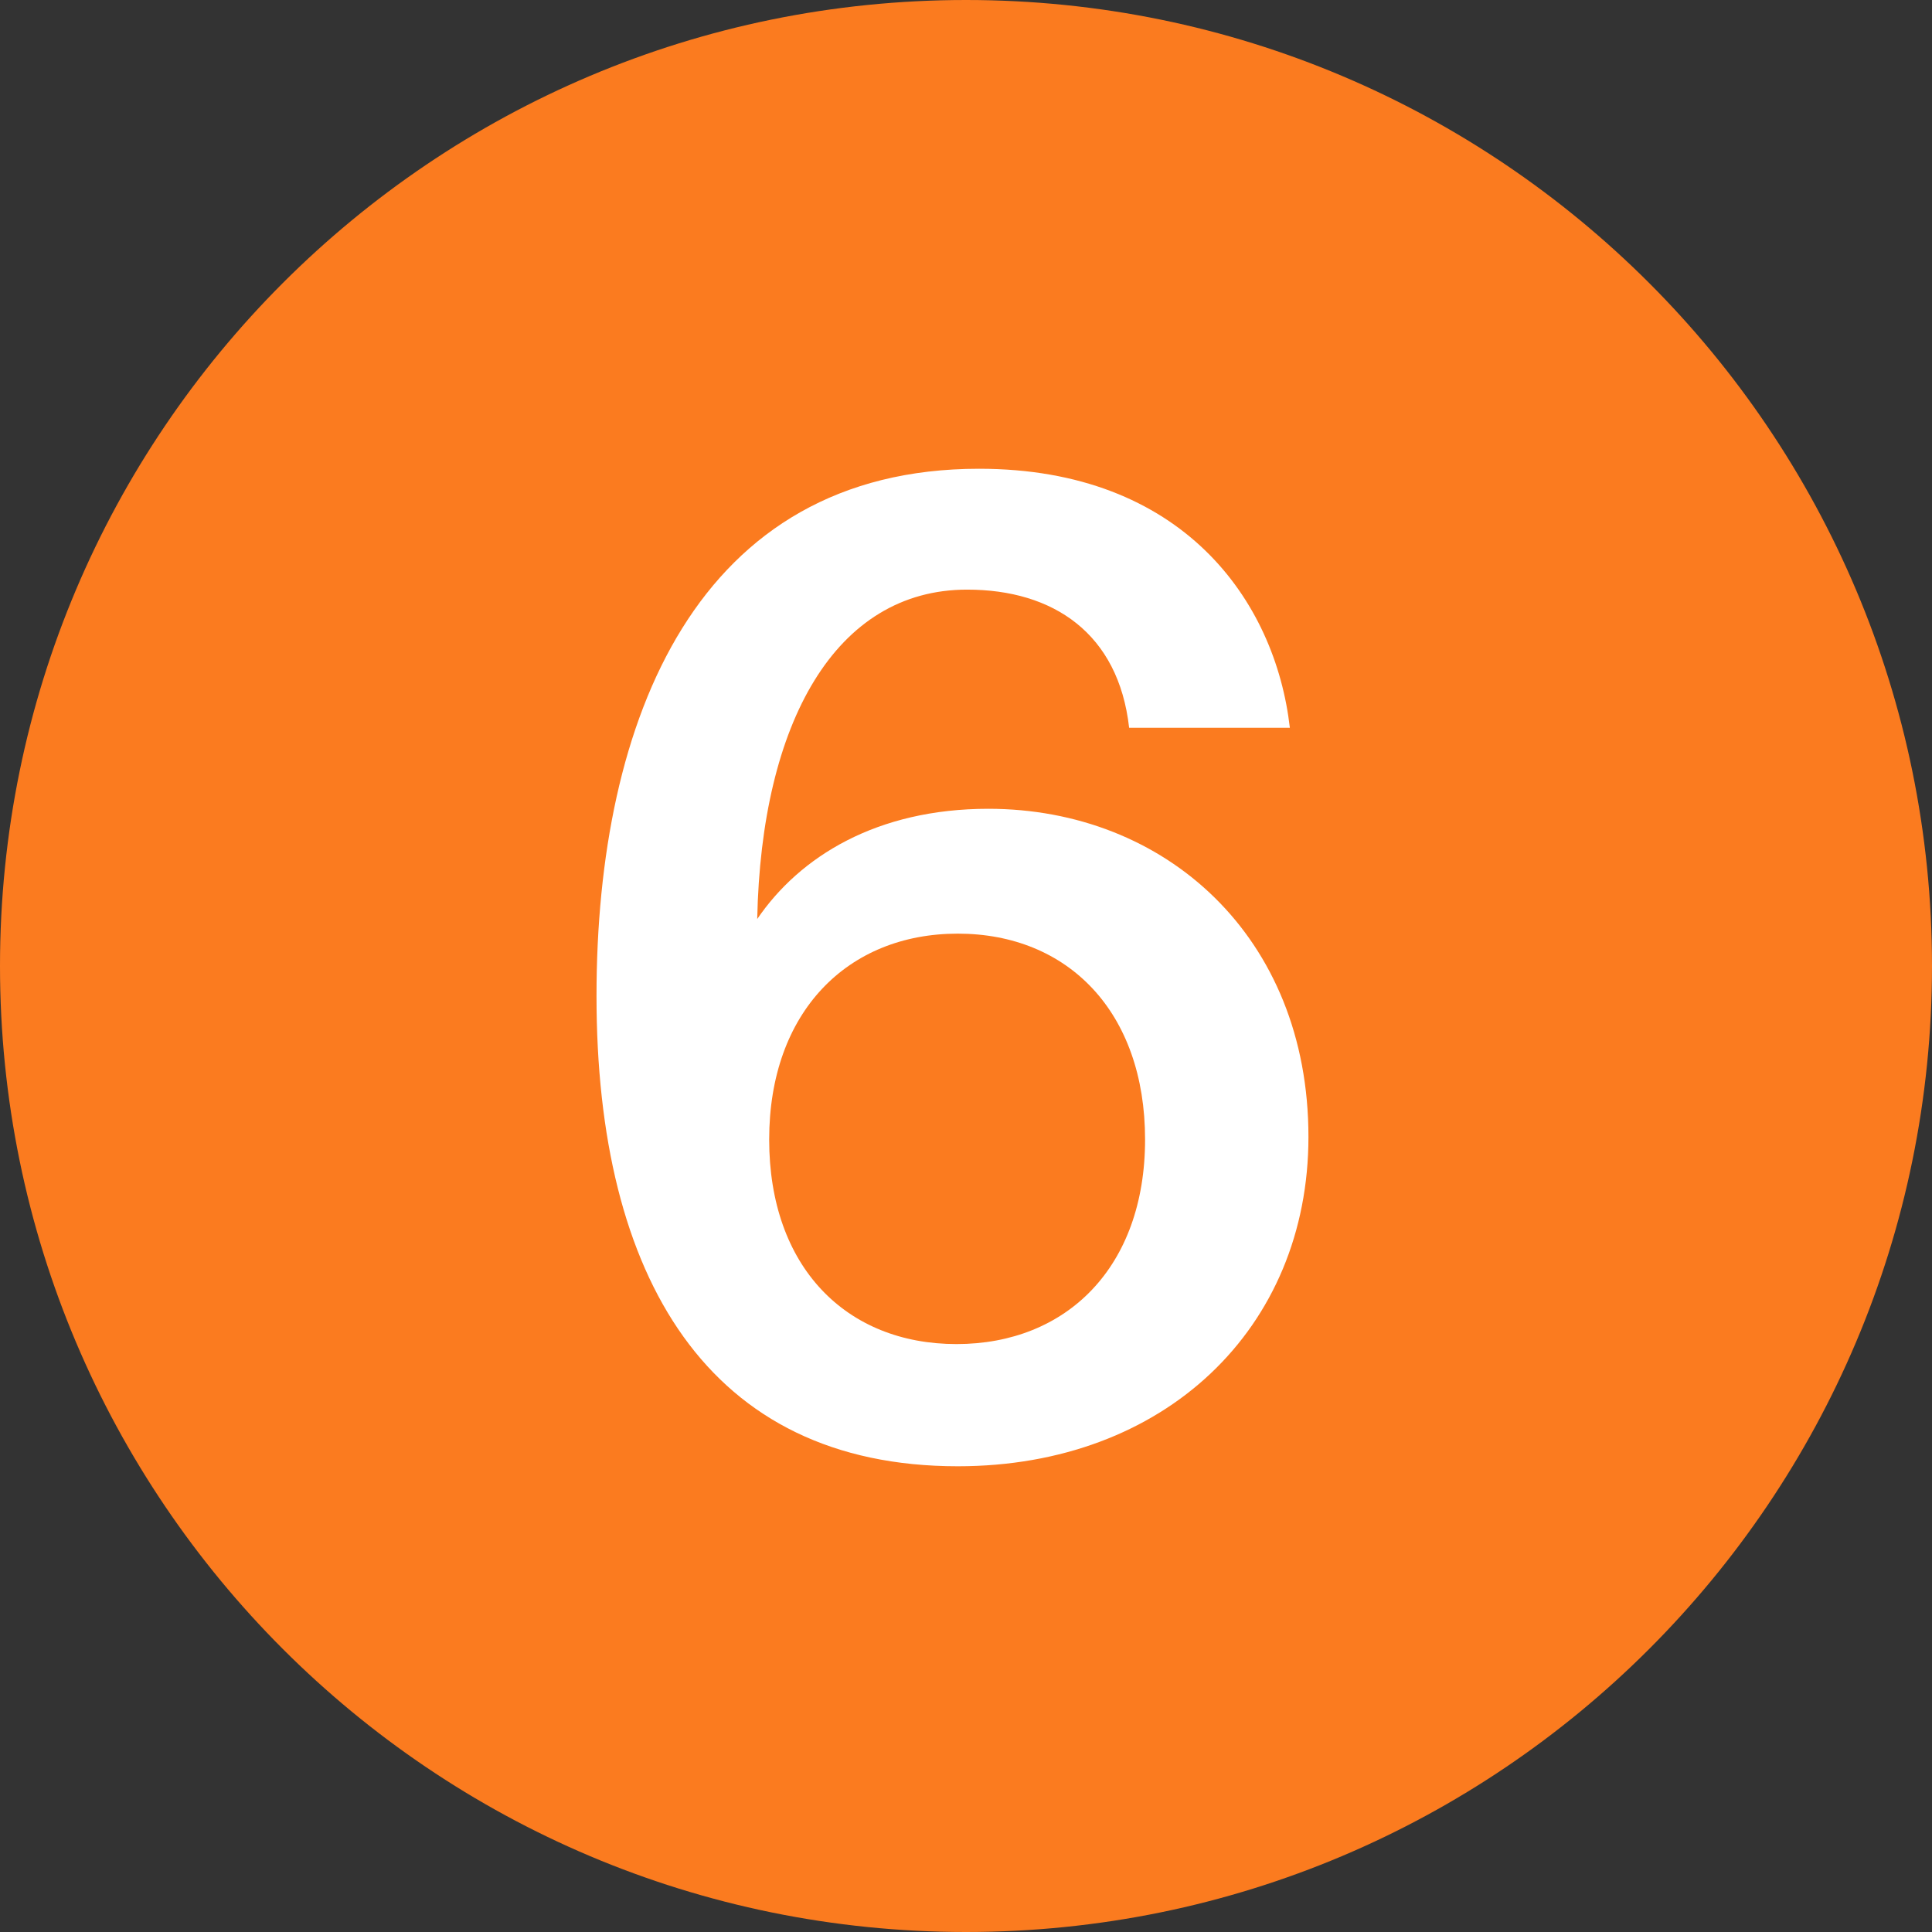 <?xml version="1.0" encoding="UTF-8"?> <svg xmlns="http://www.w3.org/2000/svg" width="32" height="32" viewBox="0 0 32 32" fill="none"><rect x="0" y="0" width="32" height="32" fill="#333333" stroke="none"/><path d="M32 16C32 24.837 24.837 32 16 32C7.163 32 0 24.837 0 16C0 7.163 7.163 0 16 0C24.837 0 32 7.163 32 16Z" fill="#FB7B1F"></path><path d="M12.74 18.874C12.74 20.986 14.016 22.262 15.842 22.262C17.668 22.262 18.966 20.986 18.966 18.874C18.966 16.762 17.69 15.464 15.864 15.464C14.038 15.464 12.74 16.762 12.74 18.874ZM16.018 9.766C13.84 9.766 12.608 11.966 12.542 15.222C13.246 14.188 14.522 13.396 16.37 13.396C19.296 13.396 21.672 15.508 21.672 18.83C21.672 21.998 19.296 24.286 15.864 24.286C11.728 24.286 9.88 21.162 9.88 16.498C9.88 11.9 11.552 7.764 16.216 7.764C19.582 7.764 21.122 9.942 21.364 12.054H18.702C18.526 10.492 17.448 9.766 16.018 9.766Z" fill="white"></path></svg> 